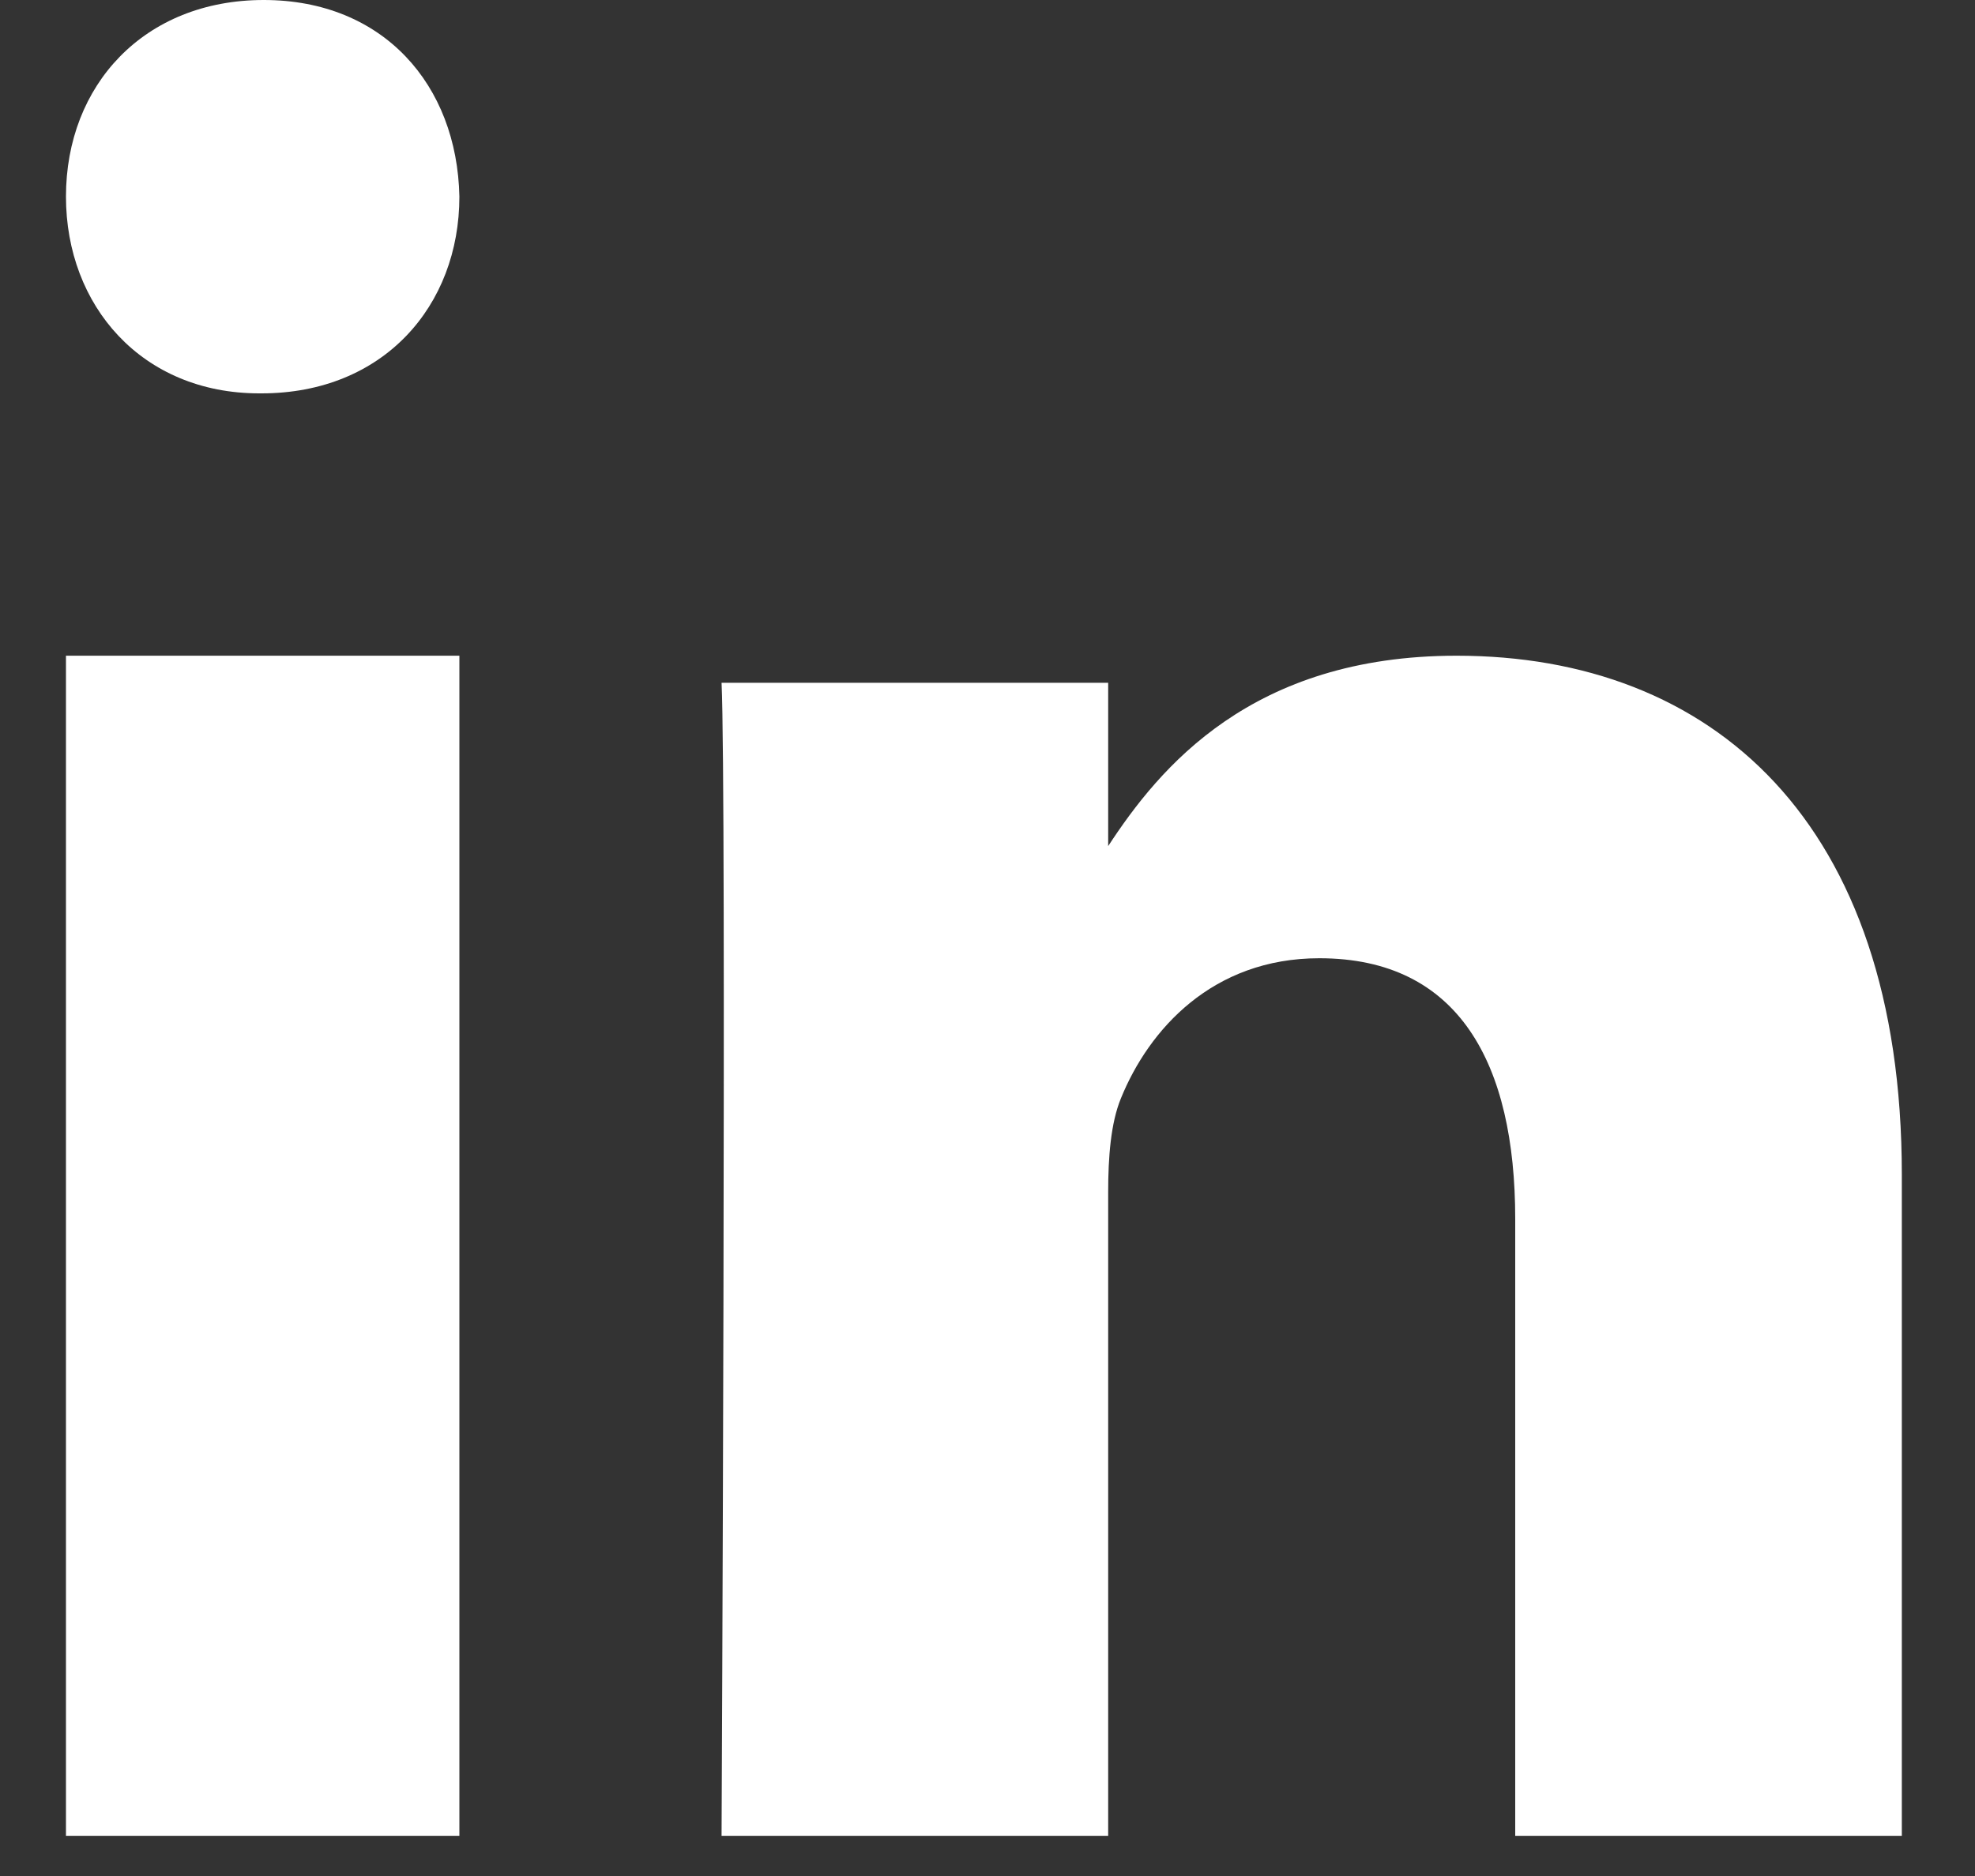 <svg width="20" height="19" viewBox="0 0 20 19" fill="none" xmlns="http://www.w3.org/2000/svg">
<rect x="0" y="0" width="20" height="19" fill="#333333" stroke="none"/>
<path fill-rule="evenodd" clip-rule="evenodd" d="M4.652 18.593H0.668V6.641H4.652V18.593V18.593Z" fill="white"/>
<path fill-rule="evenodd" clip-rule="evenodd" d="M2.648 3.984H2.626C1.437 3.984 0.668 3.098 0.668 1.991C0.668 0.861 1.46 0 2.671 0C3.883 0 4.629 0.861 4.652 1.991C4.652 3.098 3.883 3.984 2.648 3.984V3.984Z" fill="white"/>
<path fill-rule="evenodd" clip-rule="evenodd" d="M19.259 18.593H15.344V12.345C15.344 10.776 14.777 9.705 13.36 9.705C12.278 9.705 11.634 10.427 11.351 11.124C11.248 11.374 11.222 11.722 11.222 12.071V18.593H7.307C7.307 18.593 7.358 8.011 7.307 6.915H11.222V8.569C11.742 7.774 12.672 6.641 14.751 6.641C17.328 6.641 19.259 8.31 19.259 11.897L19.259 18.593V18.593Z" fill="white"/>
</svg>
